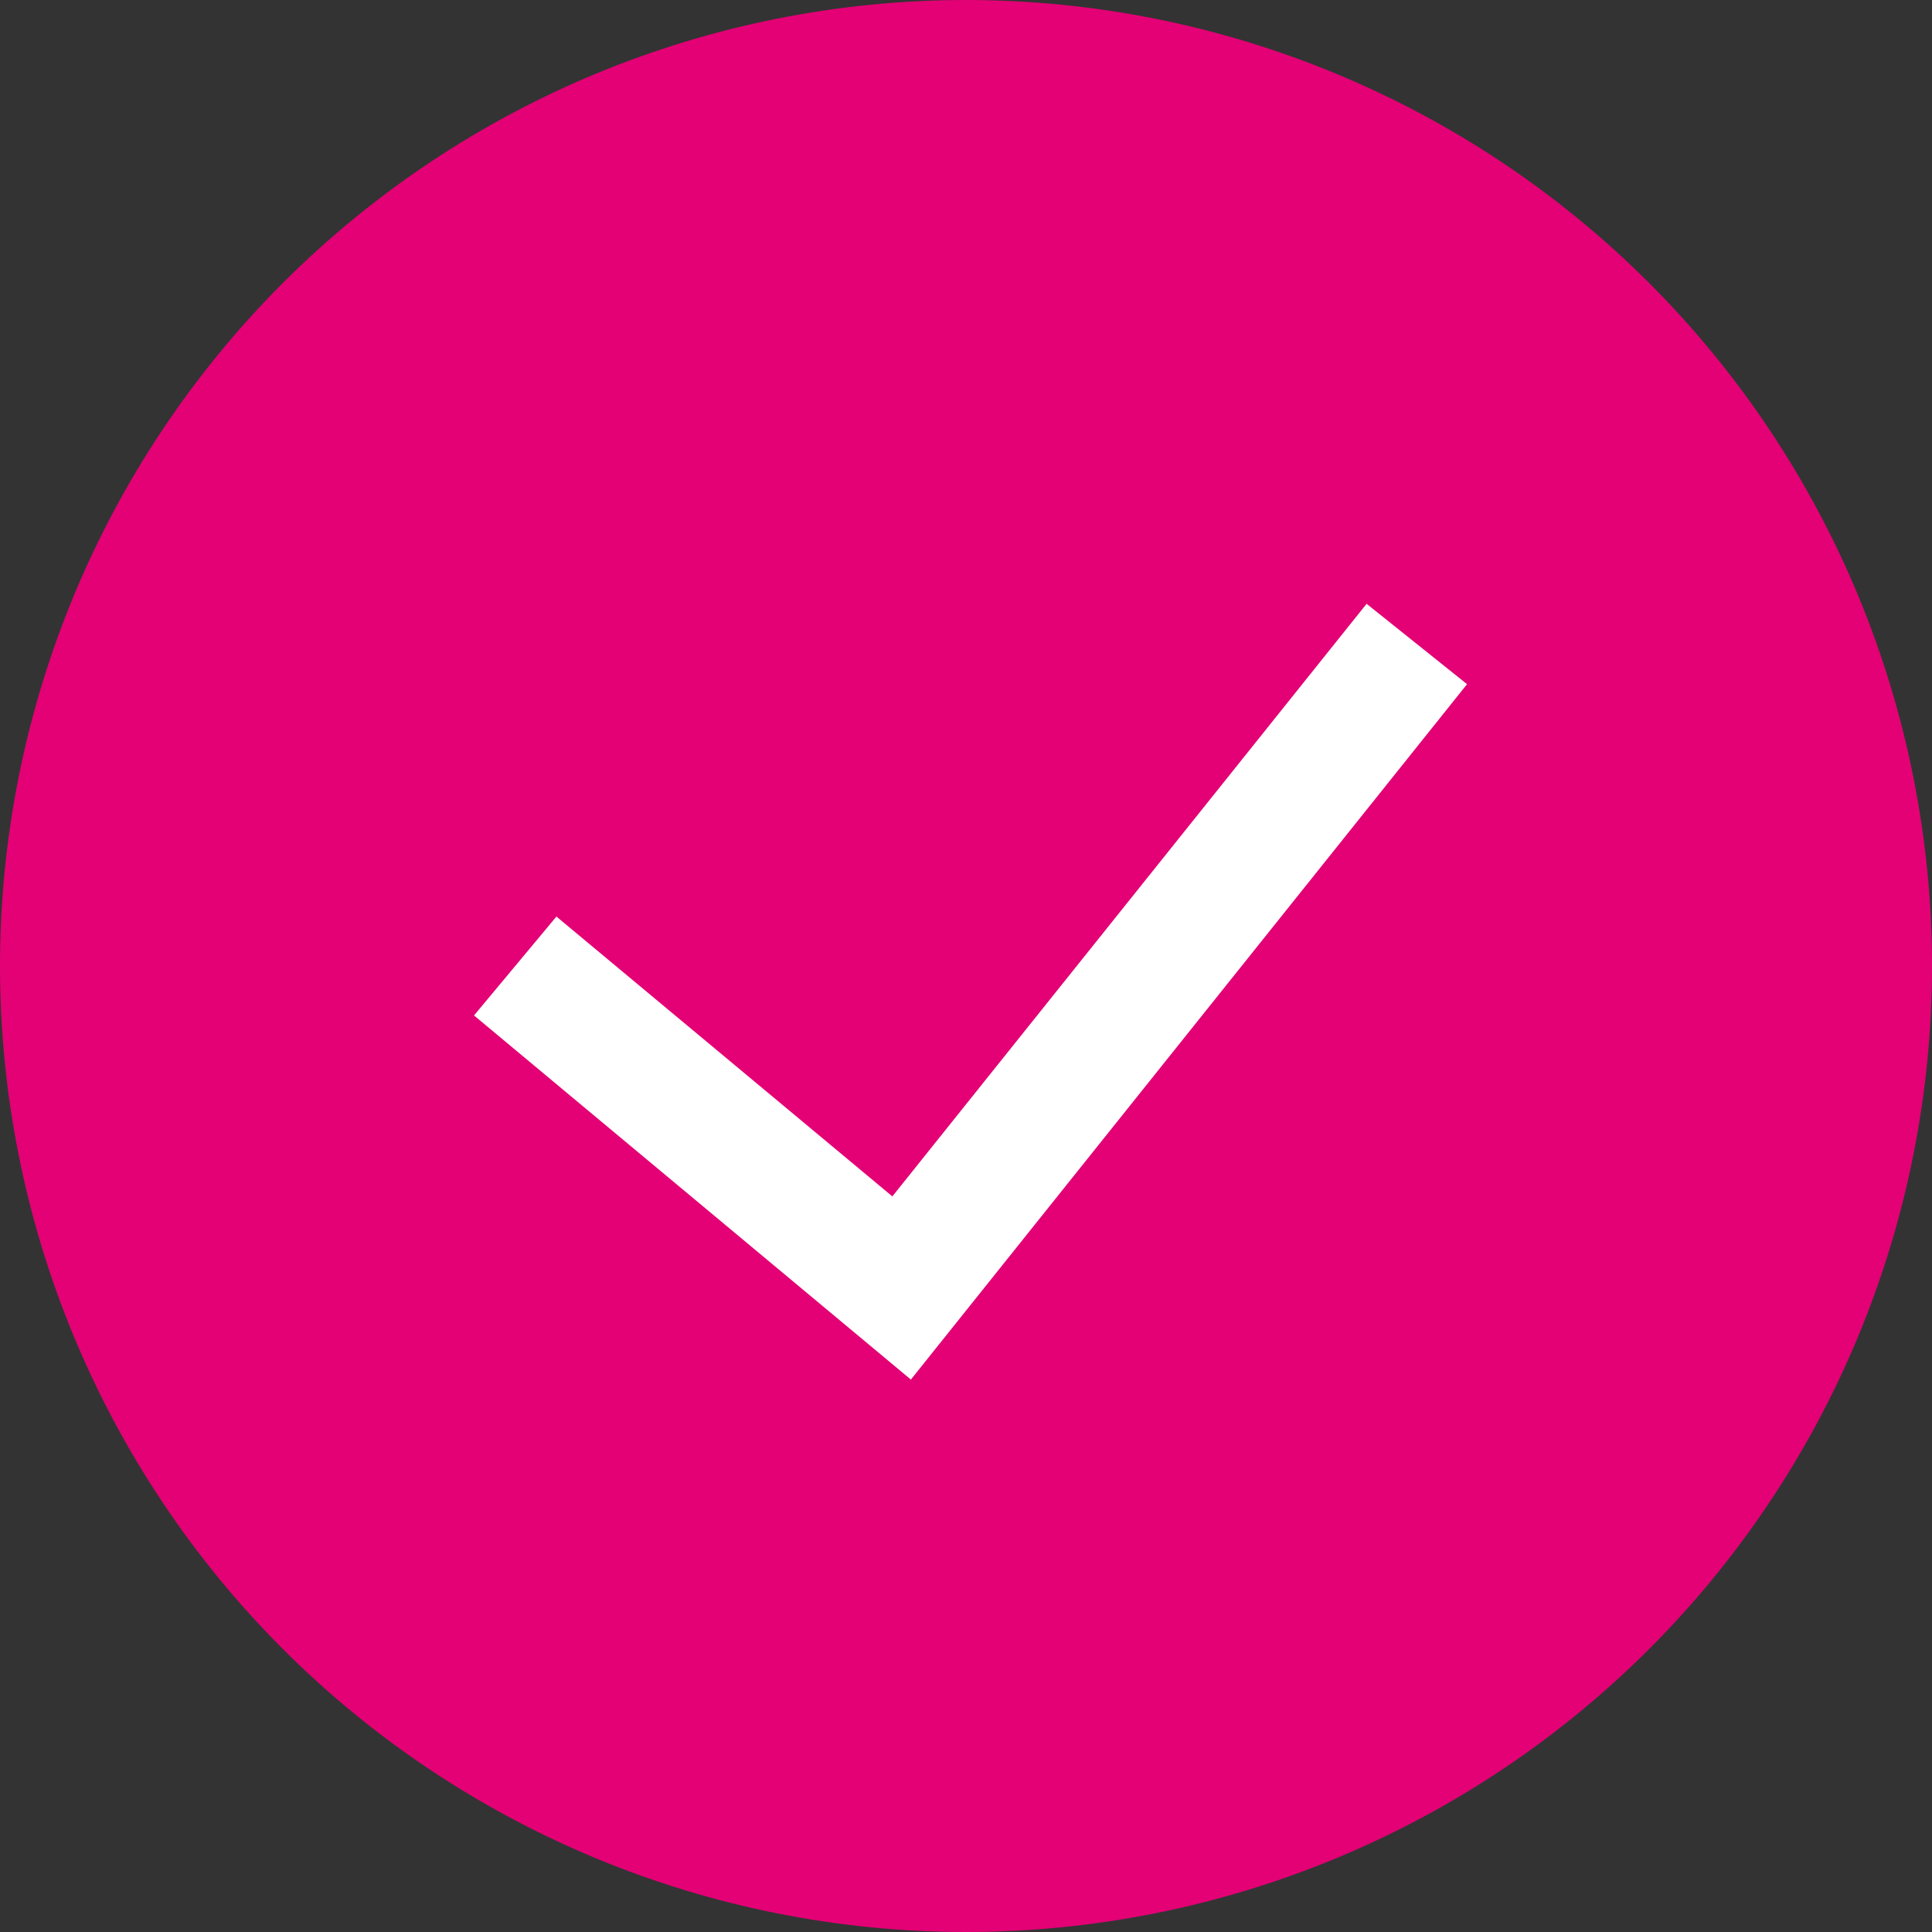 <svg width="32" height="32" viewBox="0 0 32 32" fill="none" xmlns="http://www.w3.org/2000/svg">
<rect x="0" y="0" width="32" height="32" fill="#333333" stroke="none"/>
<g clip-path="url(#clip0_933_87)">
<path fill-rule="evenodd" clip-rule="evenodd" d="M0 16C0 11.757 1.686 7.687 4.686 4.686C7.687 1.686 11.757 0 16 0C20.244 0 24.313 1.686 27.314 4.686C30.314 7.687 32 11.757 32 16C32 20.244 30.314 24.313 27.314 27.314C24.313 30.314 20.244 32 16 32C11.757 32 7.687 30.314 4.686 27.314C1.686 24.313 0 20.244 0 16Z" fill="#E30175"/>
<path d="M22.635 10.001L24.299 11.332L15.087 22.85L7.851 16.819L9.216 15.181L14.78 19.816L22.635 10.001Z" fill="white"/>
</g>
<defs>
<clipPath id="clip0_933_87">
<rect width="32" height="32" fill="white"/>
</clipPath>
</defs>
</svg>
